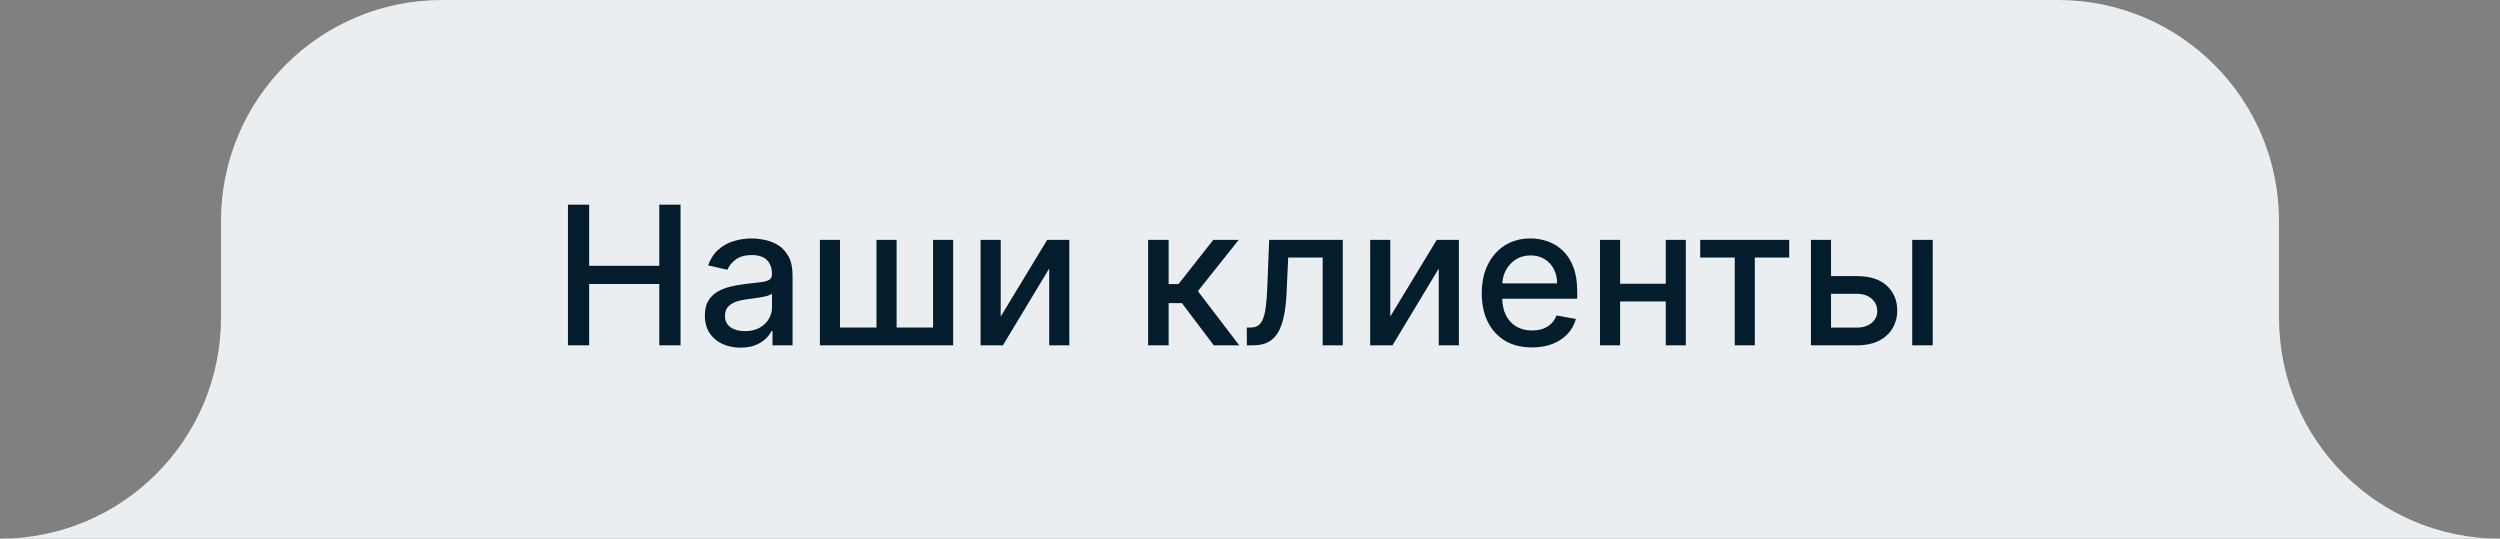 <?xml version="1.0" encoding="UTF-8"?> <svg xmlns="http://www.w3.org/2000/svg" width="181" height="39" viewBox="0 0 181 39" fill="none"><rect x="0" y="0" width="181" height="39" fill="#808080" stroke="none"/><path d="M0 39H16V23C16 31.837 8.837 39 0 39Z" fill="#EAEEF1"></path><path d="M16 16C16 7.163 23.163 0 32 0H149C157.837 0 165 7.163 165 16V39H16V16Z" fill="#EAEEF1"></path><path d="M41.119 25V14.818H42.655V19.243H47.731V14.818H49.272V25H47.731V20.56H42.655V25H41.119ZM53.612 25.169C53.128 25.169 52.691 25.079 52.3 24.901C51.909 24.718 51.599 24.455 51.37 24.11C51.145 23.765 51.032 23.343 51.032 22.842C51.032 22.412 51.115 22.057 51.281 21.778C51.446 21.5 51.67 21.28 51.952 21.117C52.233 20.955 52.548 20.832 52.896 20.749C53.244 20.666 53.599 20.604 53.96 20.56C54.418 20.507 54.789 20.464 55.074 20.431C55.359 20.395 55.566 20.337 55.695 20.257C55.825 20.178 55.889 20.048 55.889 19.869V19.834C55.889 19.4 55.767 19.064 55.521 18.825C55.279 18.587 54.918 18.467 54.438 18.467C53.937 18.467 53.543 18.578 53.254 18.8C52.969 19.019 52.772 19.263 52.663 19.531L51.266 19.213C51.431 18.749 51.673 18.375 51.992 18.09C52.313 17.801 52.682 17.592 53.1 17.463C53.518 17.331 53.957 17.264 54.418 17.264C54.722 17.264 55.046 17.301 55.387 17.374C55.732 17.443 56.053 17.572 56.352 17.761C56.653 17.95 56.9 18.22 57.092 18.572C57.285 18.92 57.381 19.372 57.381 19.929V25H55.929V23.956H55.869C55.773 24.148 55.629 24.337 55.437 24.523C55.245 24.708 54.998 24.863 54.696 24.985C54.394 25.108 54.033 25.169 53.612 25.169ZM53.935 23.976C54.346 23.976 54.698 23.895 54.989 23.732C55.284 23.57 55.508 23.358 55.66 23.096C55.816 22.831 55.894 22.547 55.894 22.246V21.261C55.841 21.314 55.738 21.364 55.586 21.41C55.437 21.454 55.266 21.492 55.074 21.525C54.882 21.555 54.694 21.583 54.512 21.609C54.33 21.633 54.177 21.652 54.055 21.669C53.766 21.706 53.503 21.767 53.264 21.853C53.029 21.939 52.84 22.063 52.697 22.226C52.558 22.385 52.489 22.597 52.489 22.862C52.489 23.23 52.624 23.509 52.896 23.697C53.168 23.883 53.514 23.976 53.935 23.976ZM59.361 17.364H60.817V23.712H63.457V17.364H64.914V23.712H67.554V17.364H69.01V25H59.361V17.364ZM72.452 22.917L75.818 17.364H77.419V25H75.962V19.442L72.611 25H70.995V17.364H72.452V22.917ZM83.122 25V17.364H84.609V20.565H85.325L87.845 17.364H89.685L86.727 21.077L89.72 25H87.875L85.573 21.947H84.609V25H83.122ZM90.273 25L90.268 23.712H90.541C90.753 23.712 90.931 23.668 91.073 23.578C91.219 23.485 91.338 23.329 91.431 23.111C91.524 22.892 91.595 22.59 91.645 22.206C91.695 21.818 91.731 21.331 91.754 20.744L91.888 17.364H97.218V25H95.761V18.646H93.266L93.146 21.241C93.117 21.871 93.052 22.421 92.952 22.892C92.856 23.363 92.715 23.755 92.53 24.07C92.344 24.382 92.106 24.616 91.814 24.771C91.522 24.924 91.168 25 90.75 25H90.273ZM100.657 22.917L104.023 17.364H105.624V25H104.167V19.442L100.816 25H99.201V17.364H100.657V22.917ZM110.914 25.154C110.161 25.154 109.513 24.993 108.97 24.672C108.429 24.347 108.012 23.891 107.717 23.305C107.425 22.715 107.279 22.024 107.279 21.232C107.279 20.449 107.425 19.76 107.717 19.163C108.012 18.567 108.423 18.101 108.95 17.766C109.48 17.432 110.1 17.264 110.809 17.264C111.24 17.264 111.658 17.335 112.062 17.478C112.466 17.62 112.829 17.844 113.151 18.149C113.472 18.454 113.726 18.85 113.911 19.337C114.097 19.821 114.19 20.41 114.19 21.102V21.629H108.119V20.516H112.733C112.733 20.125 112.654 19.778 112.494 19.477C112.335 19.172 112.112 18.931 111.823 18.756C111.538 18.58 111.204 18.492 110.819 18.492C110.401 18.492 110.037 18.595 109.725 18.8C109.417 19.003 109.178 19.268 109.009 19.596C108.844 19.921 108.761 20.274 108.761 20.655V21.525C108.761 22.035 108.85 22.47 109.029 22.827C109.212 23.185 109.465 23.459 109.79 23.648C110.115 23.833 110.494 23.926 110.928 23.926C111.21 23.926 111.467 23.886 111.699 23.807C111.931 23.724 112.132 23.601 112.301 23.439C112.47 23.276 112.599 23.076 112.688 22.837L114.095 23.091C113.983 23.505 113.78 23.868 113.489 24.18C113.2 24.488 112.838 24.728 112.4 24.901C111.966 25.07 111.47 25.154 110.914 25.154ZM121.015 20.541V21.828H116.878V20.541H121.015ZM117.296 17.364V25H115.839V17.364H117.296ZM122.054 17.364V25H120.602V17.364H122.054ZM123.095 18.646V17.364H129.538V18.646H127.048V25H125.596V18.646H123.095ZM132.229 19.989H134.447C135.381 19.989 136.1 20.221 136.604 20.685C137.108 21.149 137.36 21.747 137.36 22.479C137.36 22.957 137.247 23.386 137.022 23.767C136.796 24.148 136.467 24.45 136.032 24.672C135.598 24.891 135.07 25 134.447 25H131.111V17.364H132.567V23.717H134.447C134.874 23.717 135.225 23.606 135.501 23.384C135.776 23.159 135.913 22.872 135.913 22.524C135.913 22.156 135.776 21.856 135.501 21.624C135.225 21.389 134.874 21.271 134.447 21.271H132.229V19.989ZM138.444 25V17.364H139.93V25H138.444Z" fill="#041D2C"></path><path d="M181 39H165V23C165 31.837 172.163 39 181 39Z" fill="#EAEEF1"></path></svg> 